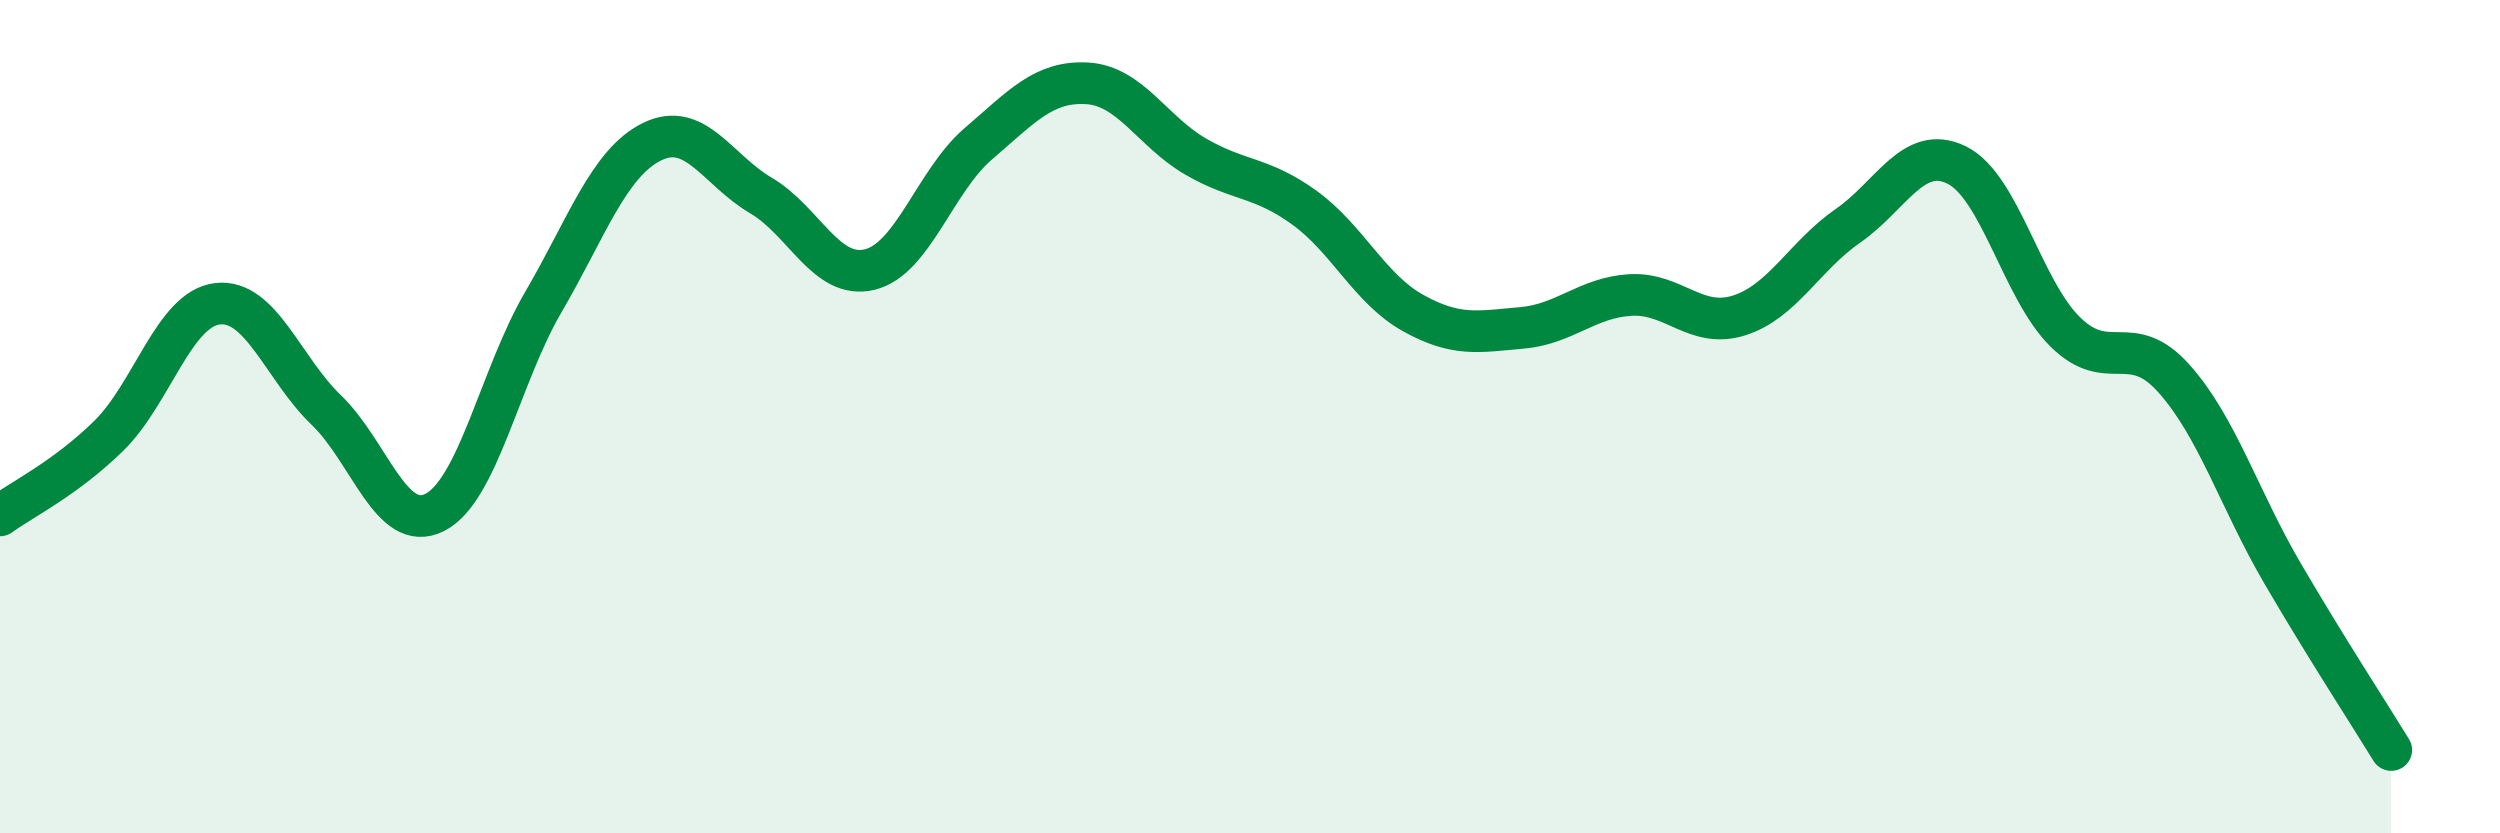
    <svg width="60" height="20" viewBox="0 0 60 20" xmlns="http://www.w3.org/2000/svg">
      <path
        d="M 0,12.37 C 0.52,11.99 1.57,11.48 2.61,10.46 C 3.65,9.44 4.18,7.41 5.22,7.29 C 6.26,7.17 6.79,8.84 7.83,9.84 C 8.87,10.84 9.39,12.82 10.43,12.3 C 11.47,11.78 12,9.03 13.04,7.25 C 14.08,5.47 14.61,3.91 15.65,3.4 C 16.69,2.89 17.22,4.08 18.26,4.69 C 19.3,5.3 19.83,6.72 20.87,6.47 C 21.91,6.22 22.44,4.34 23.48,3.45 C 24.52,2.56 25.05,1.94 26.09,2 C 27.13,2.06 27.66,3.16 28.7,3.76 C 29.74,4.36 30.26,4.23 31.3,4.98 C 32.34,5.73 32.87,6.93 33.91,7.51 C 34.95,8.09 35.48,7.96 36.52,7.87 C 37.56,7.78 38.09,7.14 39.13,7.08 C 40.17,7.02 40.7,7.9 41.74,7.57 C 42.78,7.24 43.31,6.14 44.35,5.42 C 45.39,4.7 45.92,3.45 46.96,3.96 C 48,4.47 48.53,6.95 49.57,7.97 C 50.61,8.99 51.13,7.92 52.17,9.08 C 53.21,10.24 53.74,11.98 54.78,13.76 C 55.82,15.54 56.87,17.15 57.39,18L57.39 20L0 20Z"
        fill="#008740"
        opacity="0.1"
        stroke-linecap="round"
        stroke-linejoin="round"
      />
      <path
        d="M 0,12.37 C 0.52,11.99 1.57,11.48 2.61,10.46 C 3.65,9.44 4.18,7.41 5.22,7.29 C 6.26,7.17 6.79,8.84 7.83,9.84 C 8.87,10.84 9.39,12.82 10.43,12.3 C 11.47,11.78 12,9.03 13.04,7.25 C 14.08,5.47 14.61,3.91 15.65,3.4 C 16.69,2.89 17.22,4.08 18.26,4.69 C 19.3,5.3 19.83,6.72 20.87,6.47 C 21.91,6.22 22.44,4.34 23.48,3.45 C 24.52,2.56 25.05,1.94 26.09,2 C 27.13,2.06 27.66,3.16 28.7,3.76 C 29.74,4.36 30.26,4.23 31.3,4.98 C 32.34,5.73 32.87,6.93 33.91,7.51 C 34.95,8.09 35.48,7.96 36.52,7.87 C 37.56,7.78 38.09,7.14 39.13,7.08 C 40.17,7.02 40.7,7.9 41.74,7.57 C 42.78,7.24 43.31,6.14 44.35,5.42 C 45.39,4.7 45.92,3.45 46.96,3.96 C 48,4.47 48.53,6.95 49.57,7.97 C 50.61,8.99 51.13,7.92 52.17,9.08 C 53.21,10.24 53.74,11.98 54.78,13.76 C 55.82,15.54 56.87,17.15 57.39,18"
        stroke="#008740"
        stroke-width="1"
        fill="none"
        stroke-linecap="round"
        stroke-linejoin="round"
      />
    </svg>
  